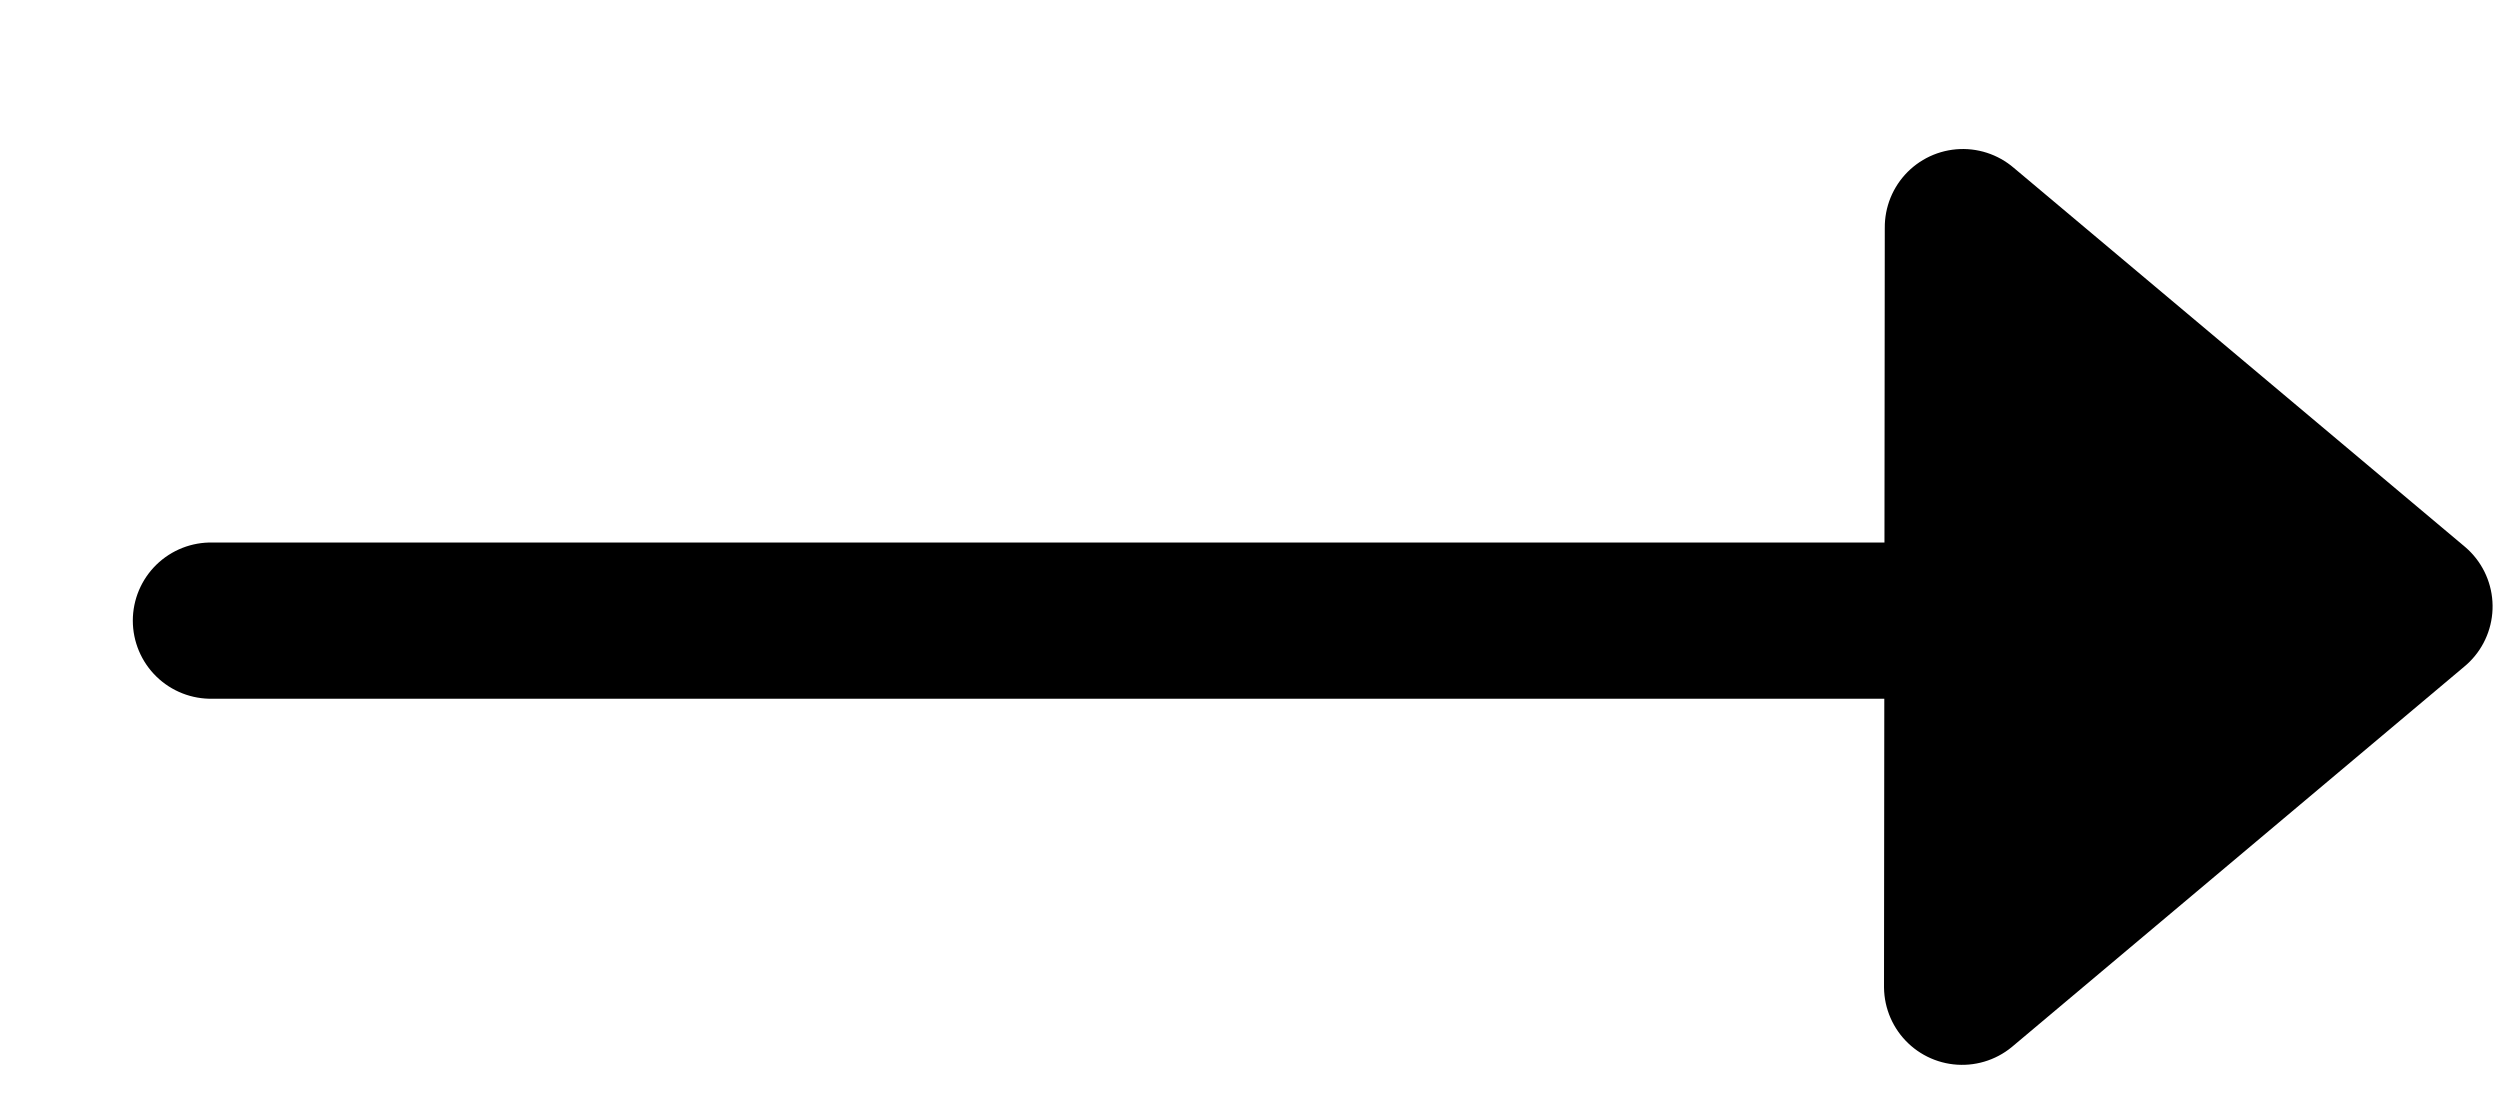 <?xml version="1.0" encoding="UTF-8"?>
<svg width="16px" height="7px" viewBox="0 0 16 7" version="1.1" xmlns="http://www.w3.org/2000/svg" xmlns:xlink="http://www.w3.org/1999/xlink">
    <g id="Page-1" stroke="none" stroke-width="1" fill="none" fill-rule="evenodd" stroke-linecap="round">
        <g id="Homepage-0.2---DuPont_Homepage-Copy-5" transform="translate(-1185, -491)" stroke="#000000">
            <g id="Group-19" transform="translate(1045, 199)">
                <g id="Group-10-Copy-28" transform="translate(61, 288)">
                    <g id="Group-3-Copy-8" transform="translate(80, 5)">
                        <path d="M0.35,2.972 L12.519,2.972" id="Line-Copy-2" fill="#000000"/>
                        <polygon id="Rectangle-7-Copy-2" fill="#000000" stroke-linejoin="round" transform="translate(11.791, 2.884) scale(-1, 1) rotate(-225) translate(-11.791, -2.884) " points="13.345 1 13.671 4.768 9.911 4.441"/>
                    </g>
                </g>
            </g>
        </g>
    </g>
</svg>